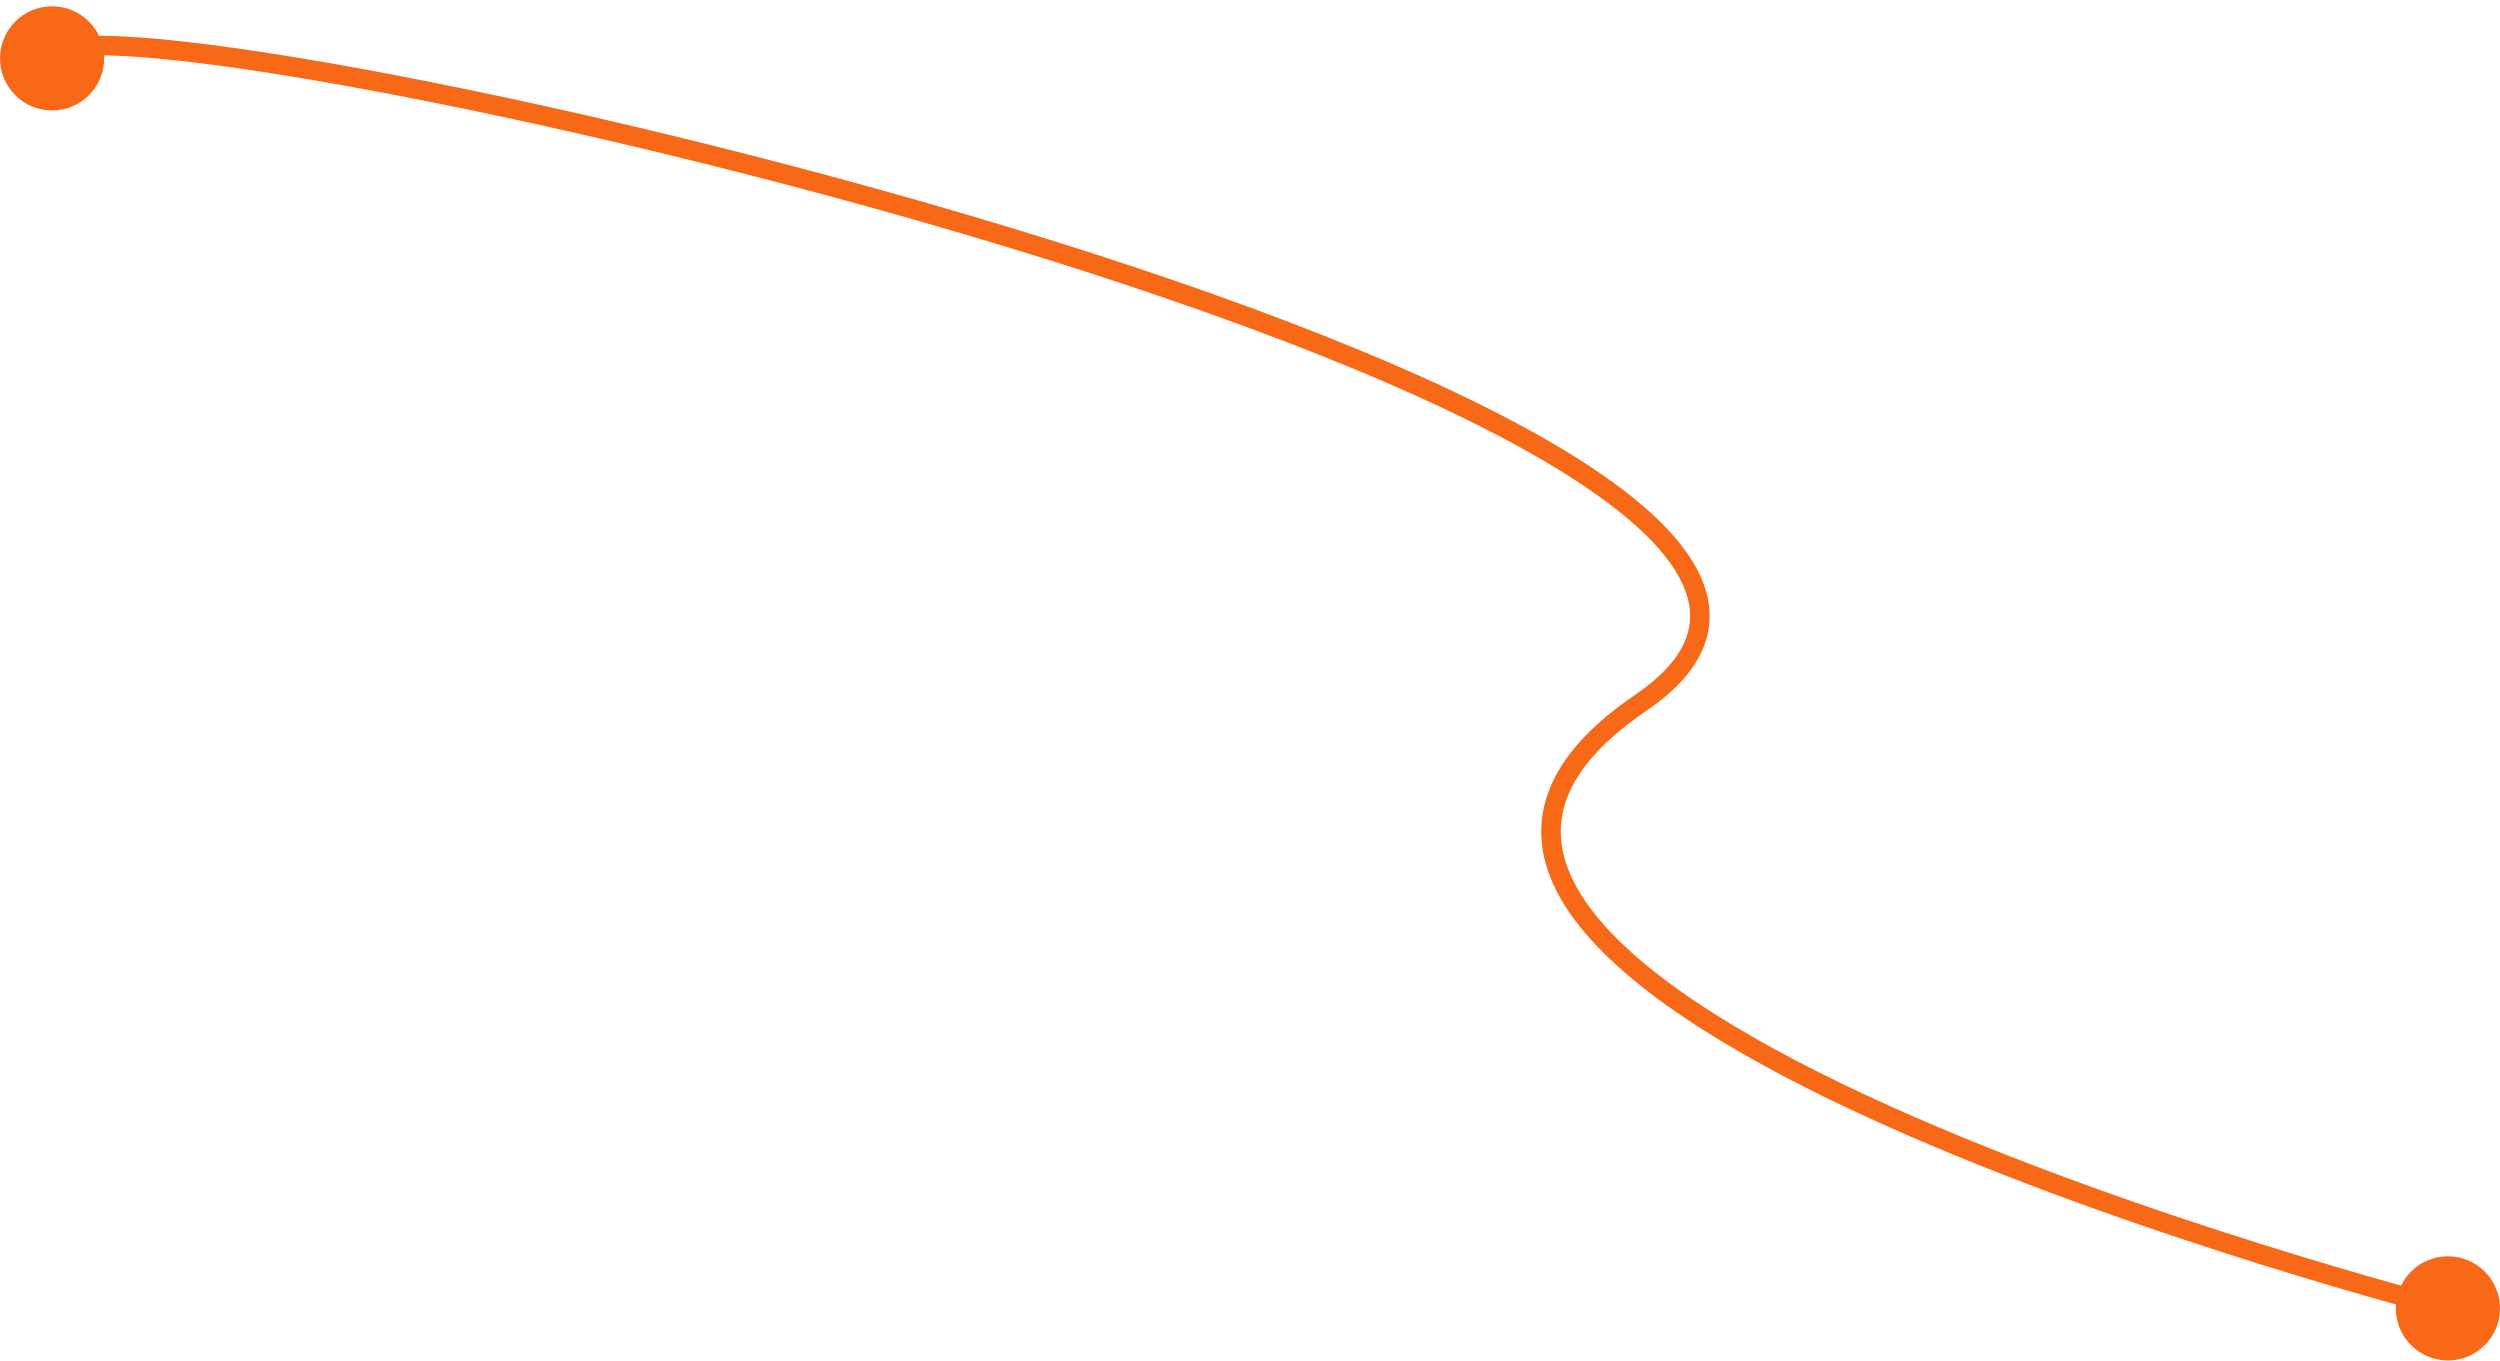 <svg width="384" height="209" viewBox="0 0 384 209" fill="none" xmlns="http://www.w3.org/2000/svg">
<path d="M0 8.966C0 13.384 3.582 16.966 8 16.966C12.418 16.966 16 13.384 16 8.966C16 4.548 12.418 0.966 8 0.966C3.582 0.966 0 4.548 0 8.966ZM368 200.966C368 205.384 371.582 208.966 376 208.966C380.418 208.966 384 205.384 384 200.966C384 196.548 380.418 192.966 376 192.966C371.582 192.966 368 196.548 368 200.966ZM9.5 8.966C9.5 9.335 9.205 9.366 9.559 9.188C9.914 9.01 10.578 8.821 11.645 8.688C13.748 8.426 16.924 8.437 21.066 8.728C29.32 9.308 41.091 10.976 55.066 13.535C83.002 18.65 119.588 27.293 154.127 37.776C188.704 48.271 221.085 60.568 240.707 72.953C250.58 79.185 256.899 85.243 258.909 90.848C259.886 93.571 259.845 96.181 258.687 98.744C257.509 101.352 255.116 104.036 251.157 106.725L252.843 109.207C257.072 106.334 259.937 103.264 261.421 99.979C262.925 96.649 262.951 93.229 261.733 89.835C259.355 83.204 252.24 76.685 242.308 70.416C222.322 57.801 189.608 45.411 154.998 34.906C120.35 24.389 83.654 15.719 55.606 10.584C41.589 8.018 29.692 6.327 21.276 5.735C17.083 5.44 13.673 5.412 11.274 5.711C10.091 5.858 9.025 6.099 8.212 6.508C7.4 6.916 6.5 7.69 6.5 8.966H9.5ZM251.157 106.725C242.81 112.396 238.244 118.317 237.05 124.452C235.849 130.622 238.133 136.603 242.566 142.202C251.369 153.32 269.227 163.677 288.82 172.521C308.492 181.4 330.197 188.874 346.966 194.124C355.354 196.751 362.516 198.823 367.581 200.24C370.114 200.948 372.124 201.492 373.501 201.86C374.19 202.044 374.72 202.183 375.079 202.277C375.259 202.324 375.395 202.359 375.487 202.383C375.533 202.395 375.568 202.404 375.592 202.41C375.604 202.413 375.612 202.415 375.619 202.417C375.622 202.418 375.624 202.418 375.625 202.419C375.627 202.419 375.628 202.419 376 200.966C376.372 199.513 376.371 199.513 376.37 199.513C376.369 199.512 376.367 199.512 376.364 199.511C376.359 199.51 376.35 199.508 376.339 199.505C376.317 199.499 376.283 199.49 376.238 199.479C376.149 199.455 376.014 199.421 375.837 199.374C375.483 199.282 374.958 199.144 374.275 198.961C372.908 198.597 370.91 198.056 368.389 197.351C363.348 195.941 356.216 193.877 347.862 191.261C331.147 186.027 309.57 178.595 290.055 169.786C270.461 160.943 253.225 150.831 244.918 140.34C240.796 135.134 239.022 130.025 239.995 125.025C240.975 119.991 244.815 114.661 252.843 109.207L251.157 106.725Z" fill="#F76817"/>
</svg>
